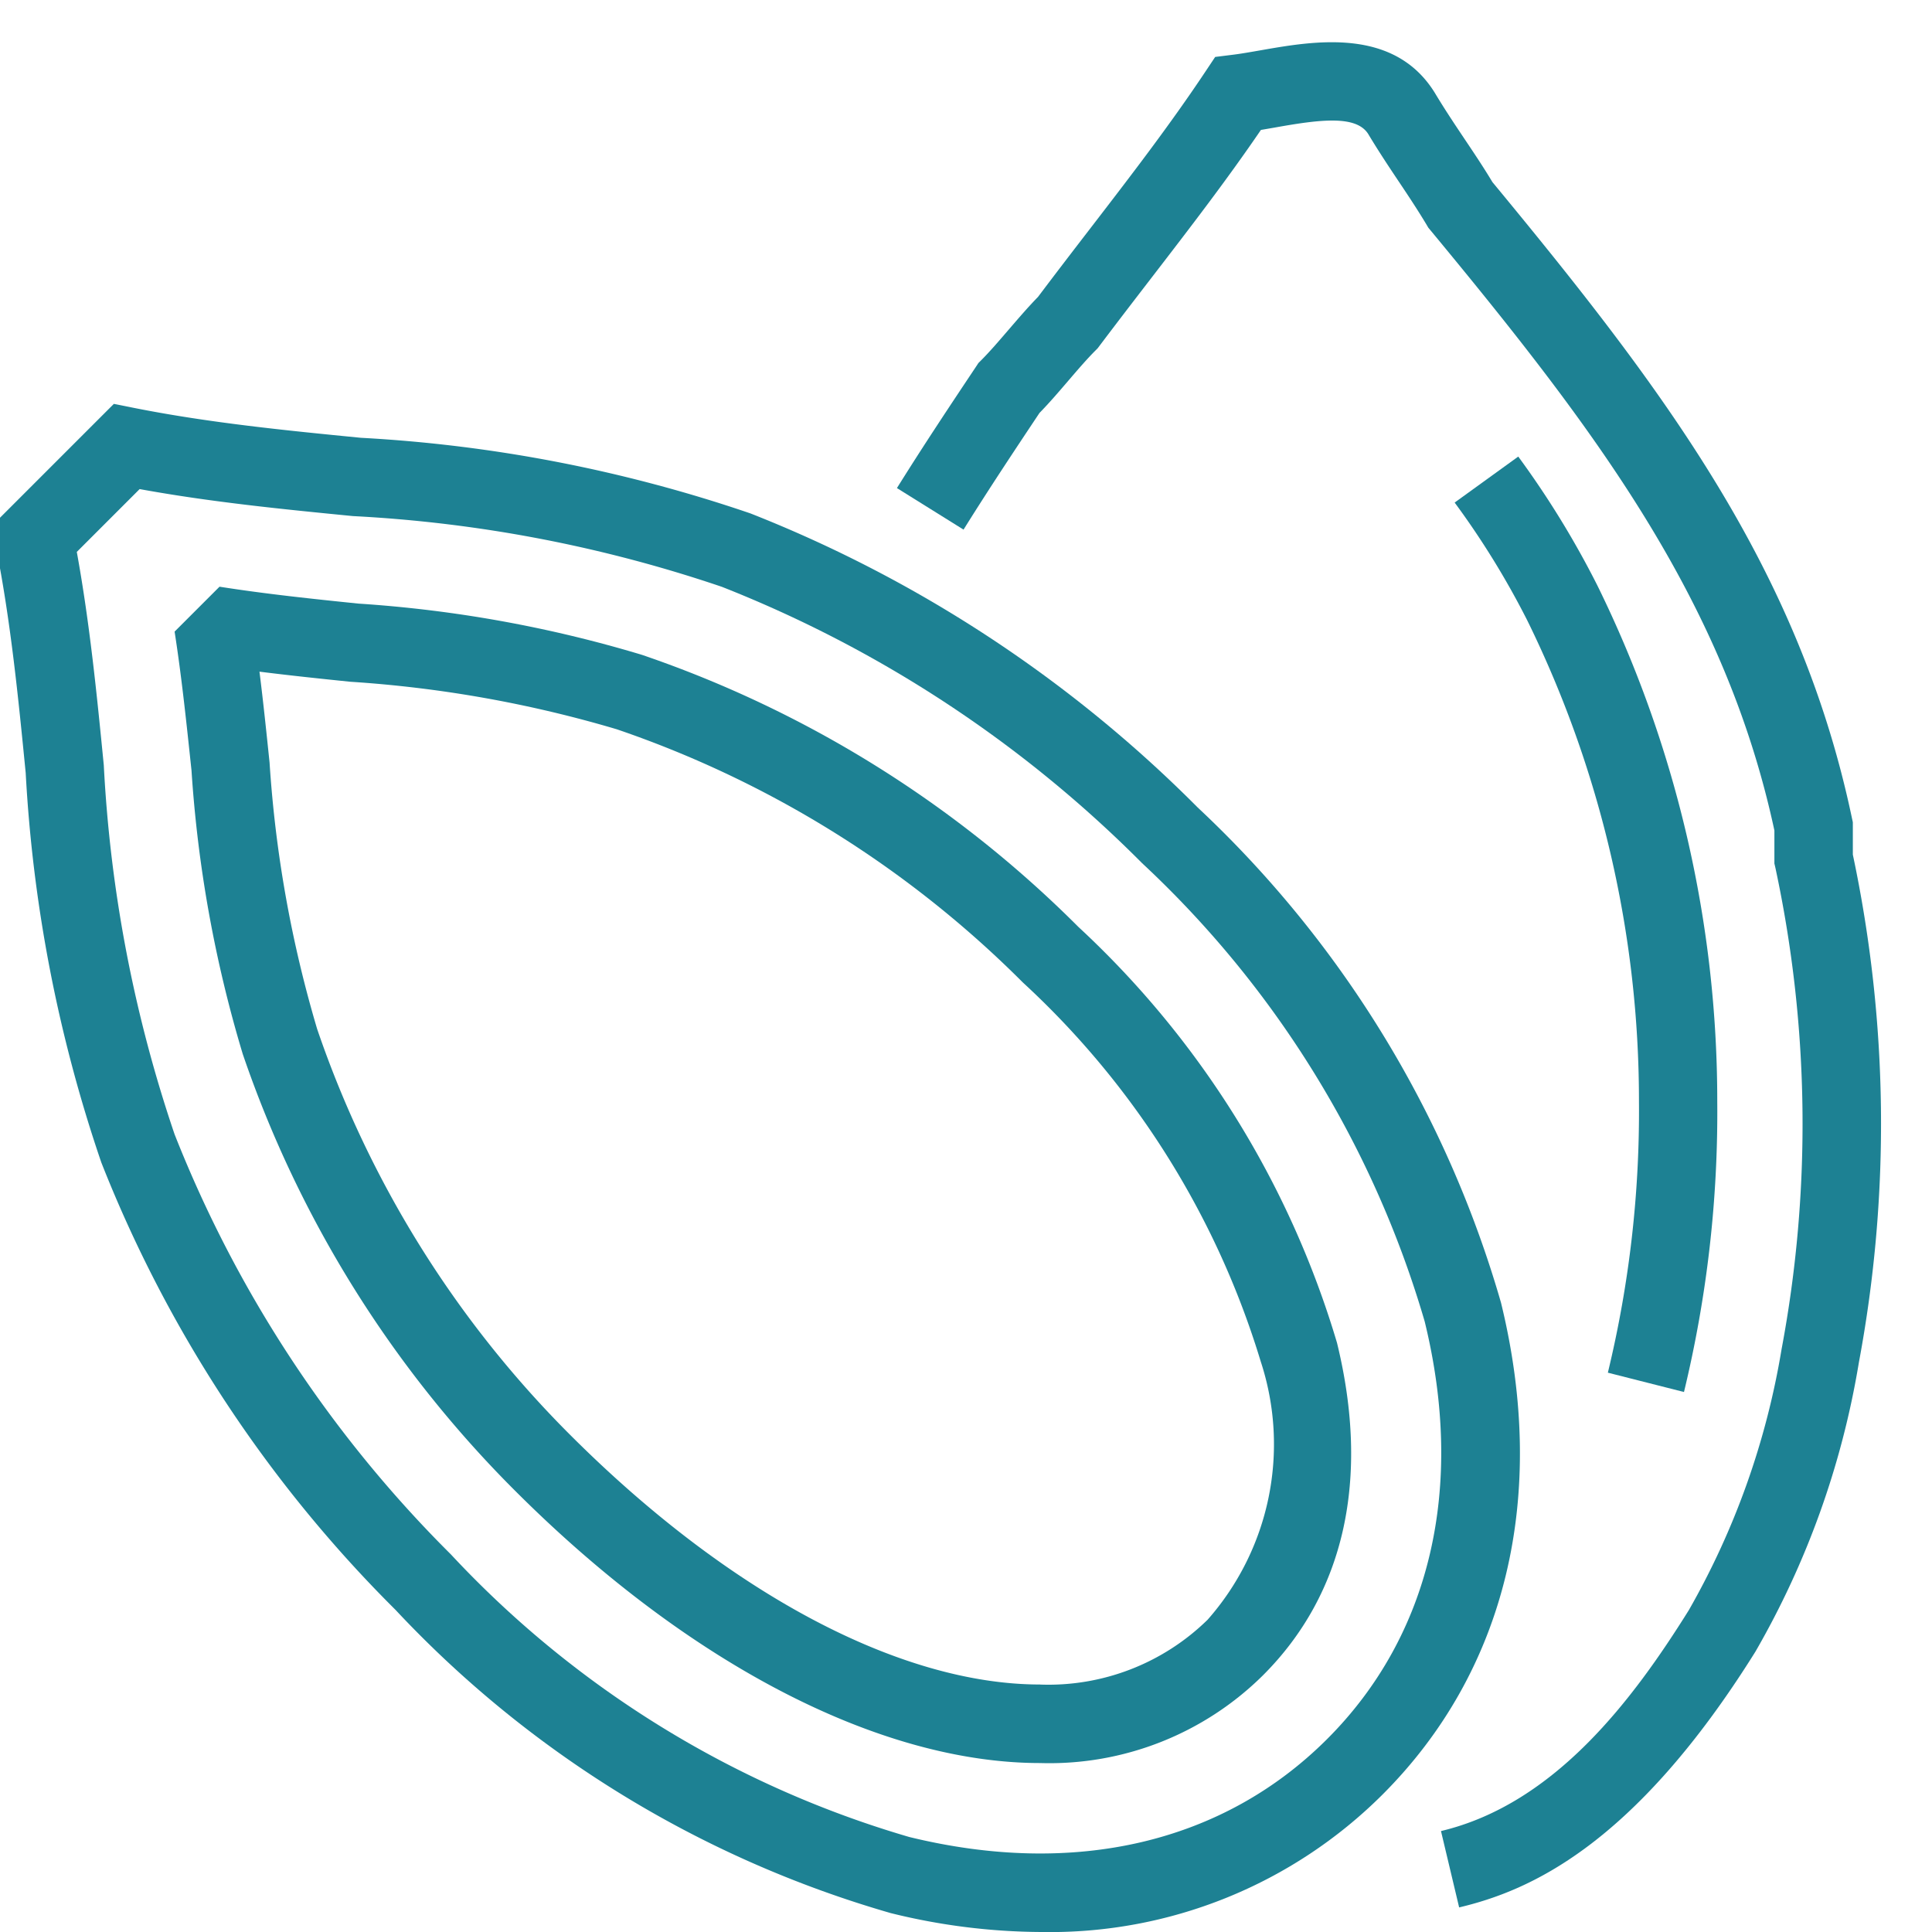 <svg xmlns="http://www.w3.org/2000/svg" xmlns:xlink="http://www.w3.org/1999/xlink" width="40" height="40" viewBox="0 0 40 40">
  <defs>
    <clipPath id="clip-ProteinPowder-Ingredient2">
      <rect width="40" height="40"/>
    </clipPath>
  </defs>
  <g id="ProteinPowder-Ingredient2" clip-path="url(#clip-ProteinPowder-Ingredient2)">
    <g id="Pumpkin_Seed" data-name="Pumpkin Seed" transform="translate(-0.17 0.875)">
      <path id="Path_12782" data-name="Path 12782" d="M2369.513,1309.753l-.376-1.581c2.367-.563,3.985-2.739,5.131-4.573a16.206,16.206,0,0,0,1.92-5.4,25.27,25.27,0,0,0-.127-9.969l-.021-.09v-.684c-1.029-4.783-3.72-8.317-7.127-12.434l-.039-.047-.031-.053c-.193-.322-.385-.61-.589-.915s-.414-.621-.625-.973c-.251-.392-.994-.3-1.94-.13l-.28.048c-.711,1.041-1.459,2.013-2.247,3.037-.36.468-.732.951-1.1,1.44l-.035.046-.041.041c-.181.181-.369.4-.567.631s-.389.454-.594.664c-.516.774-1.048,1.574-1.573,2.416l-1.379-.86c.553-.887,1.107-1.718,1.643-2.522l.044-.067.057-.057c.181-.181.368-.4.567-.631s.4-.466.61-.681c.362-.481.725-.954,1.077-1.411.846-1.1,1.645-2.138,2.385-3.248l.206-.309.369-.046c.17-.021.366-.056.574-.092,1.1-.193,2.754-.483,3.6.874l.008.013c.193.322.385.61.589.915s.4.594.6.927c3.553,4.3,6.356,8,7.444,13.171l.018.083v.67a26.871,26.871,0,0,1,.126,10.509l-.006.036a17.739,17.739,0,0,1-2.136,5.955C2373.123,1308.5,2370.938,1309.414,2369.513,1309.753Z" transform="translate(-2339.133 -1271.137)" fill="#1d8193"/>
      <path id="Path_12783" data-name="Path 12783" d="M2447.882,1353.85l-1.576-.4a23.006,23.006,0,0,0,.644-5.612,22.544,22.544,0,0,0-2.316-9.97,17.221,17.221,0,0,0-1.5-2.433l1.317-.952a18.856,18.856,0,0,1,1.635,2.663,24.18,24.18,0,0,1,2.485,10.693A24.632,24.632,0,0,1,2447.882,1353.85Z" transform="translate(-2412.847 -1325.905)" fill="#1d8193"/>
      <path id="Path_12784" data-name="Path 12784" d="M2241.219,1358.052a13.135,13.135,0,0,1-3.12-.392,22.612,22.612,0,0,1-10.252-6.279,27.028,27.028,0,0,1-6.089-9.26,29.924,29.924,0,0,1-1.566-8.067c-.152-1.542-.309-3.137-.617-4.687l-.085-.426,2.527-2.527.426.085c1.55.308,3.145.465,4.688.617a29.923,29.923,0,0,1,8.067,1.566,27.036,27.036,0,0,1,9.26,6.089,22.612,22.612,0,0,1,6.279,10.253c.979,4.005.108,7.622-2.454,10.183A9.747,9.747,0,0,1,2241.219,1358.052Zm-19.969-28.573c.27,1.486.417,2.974.559,4.416a28.267,28.267,0,0,0,1.465,7.64,25.394,25.394,0,0,0,5.722,8.7,21.014,21.014,0,0,0,9.489,5.85c3.432.839,6.5.12,8.648-2.024s2.863-5.216,2.024-8.648a21.014,21.014,0,0,0-5.85-9.489,25.4,25.4,0,0,0-8.7-5.722,28.256,28.256,0,0,0-7.64-1.465c-1.443-.142-2.93-.288-4.416-.559Z" transform="translate(-2219.49 -1318.927)" fill="#1d8193"/>
      <path id="Path_12785" data-name="Path 12785" d="M2265.356,1378.715h0c-3.327,0-7.292-2.057-10.878-5.644a23.479,23.479,0,0,1-5.632-9.035,26.235,26.235,0,0,1-1.061-5.87c-.1-.94-.2-1.911-.35-2.876l.93-.93c.964.152,1.936.253,2.876.35a26.238,26.238,0,0,1,5.87,1.061,23.479,23.479,0,0,1,9.035,5.632,19.178,19.178,0,0,1,5.355,8.611c.688,2.814.159,5.193-1.53,6.882A6.28,6.28,0,0,1,2265.356,1378.715Zm0-1.625h0a4.71,4.71,0,0,0,3.466-1.342,5.491,5.491,0,0,0,1.1-5.347,17.6,17.6,0,0,0-4.926-7.848,21.849,21.849,0,0,0-8.406-5.241,25.018,25.018,0,0,0-5.517-.984c-.615-.063-1.244-.129-1.881-.209.08.637.145,1.266.209,1.881a25.01,25.01,0,0,0,.985,5.517,21.843,21.843,0,0,0,5.241,8.406C2258.911,1375.206,2262.457,1377.089,2265.356,1377.089Z" transform="translate(-2243.65 -1343.088)" fill="#1d8193"/>
    </g>
  </g>
</svg>
